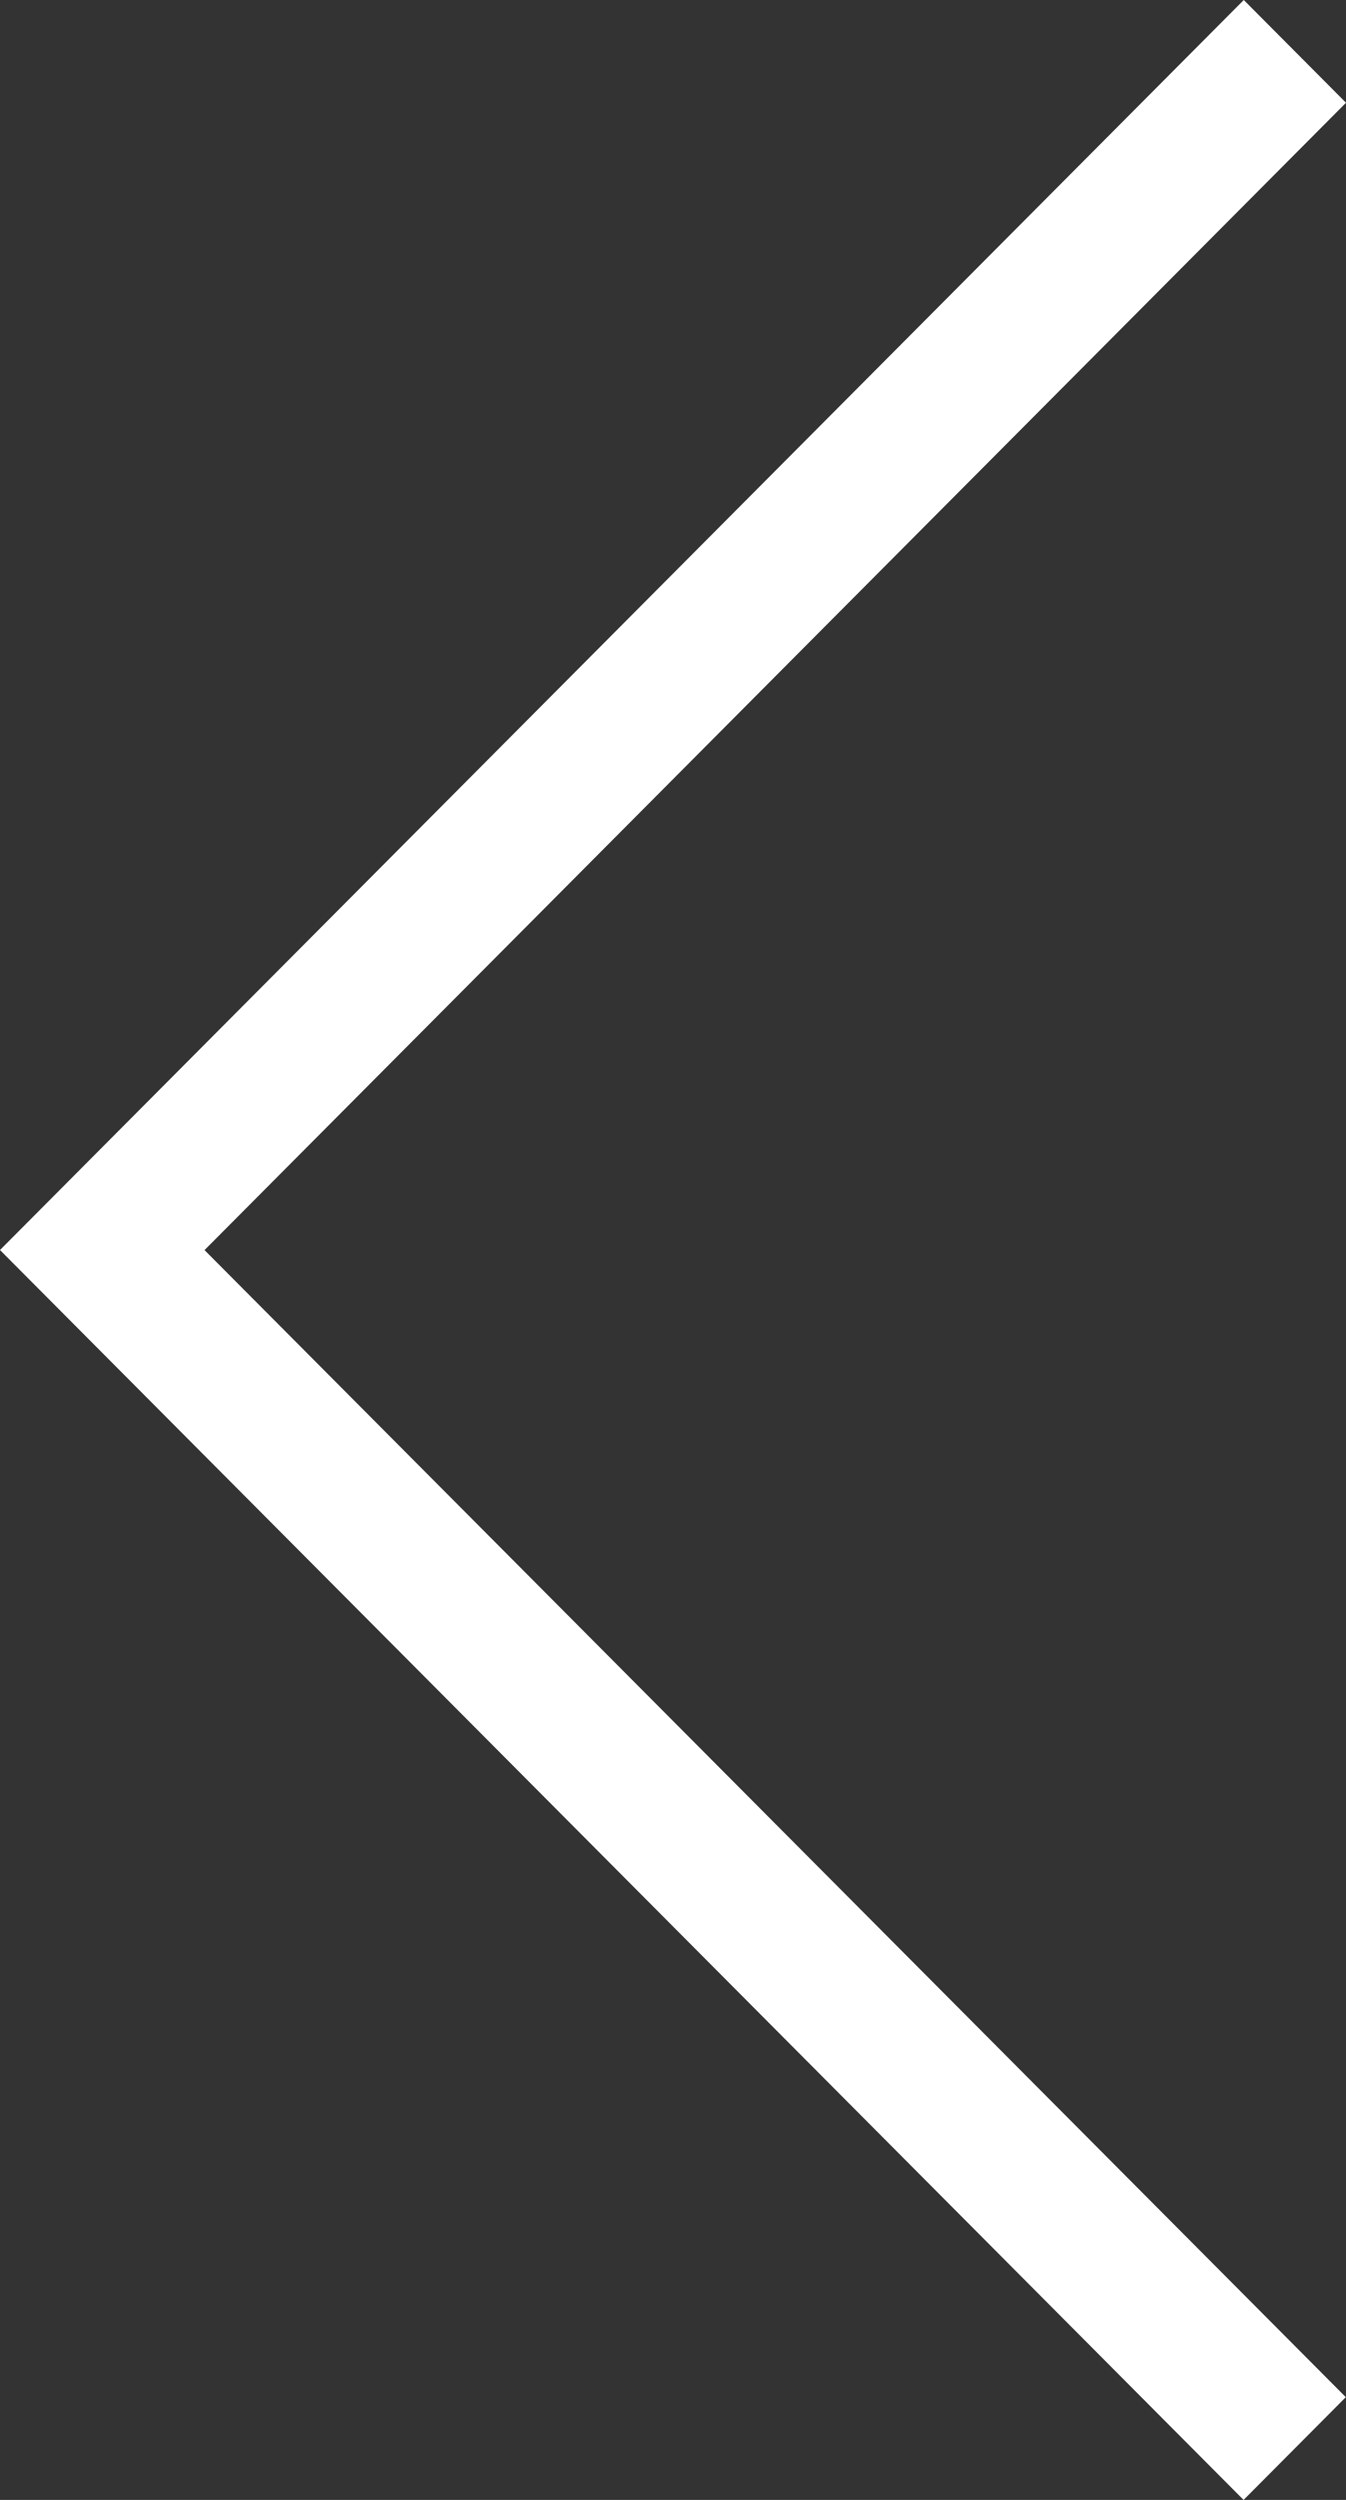 
<svg width="21" height="39" viewBox="0 0 21 39" fill="none" xmlns="http://www.w3.org/2000/svg">
<rect x="0" y="0" width="21" height="39" fill="#333333" stroke="none"/>
<path d="M20.997 37.397L19.402 39L0 19.501L19.405 0L21 1.603L3.191 19.502L20.997 37.397Z" fill="white"/>
</svg>
